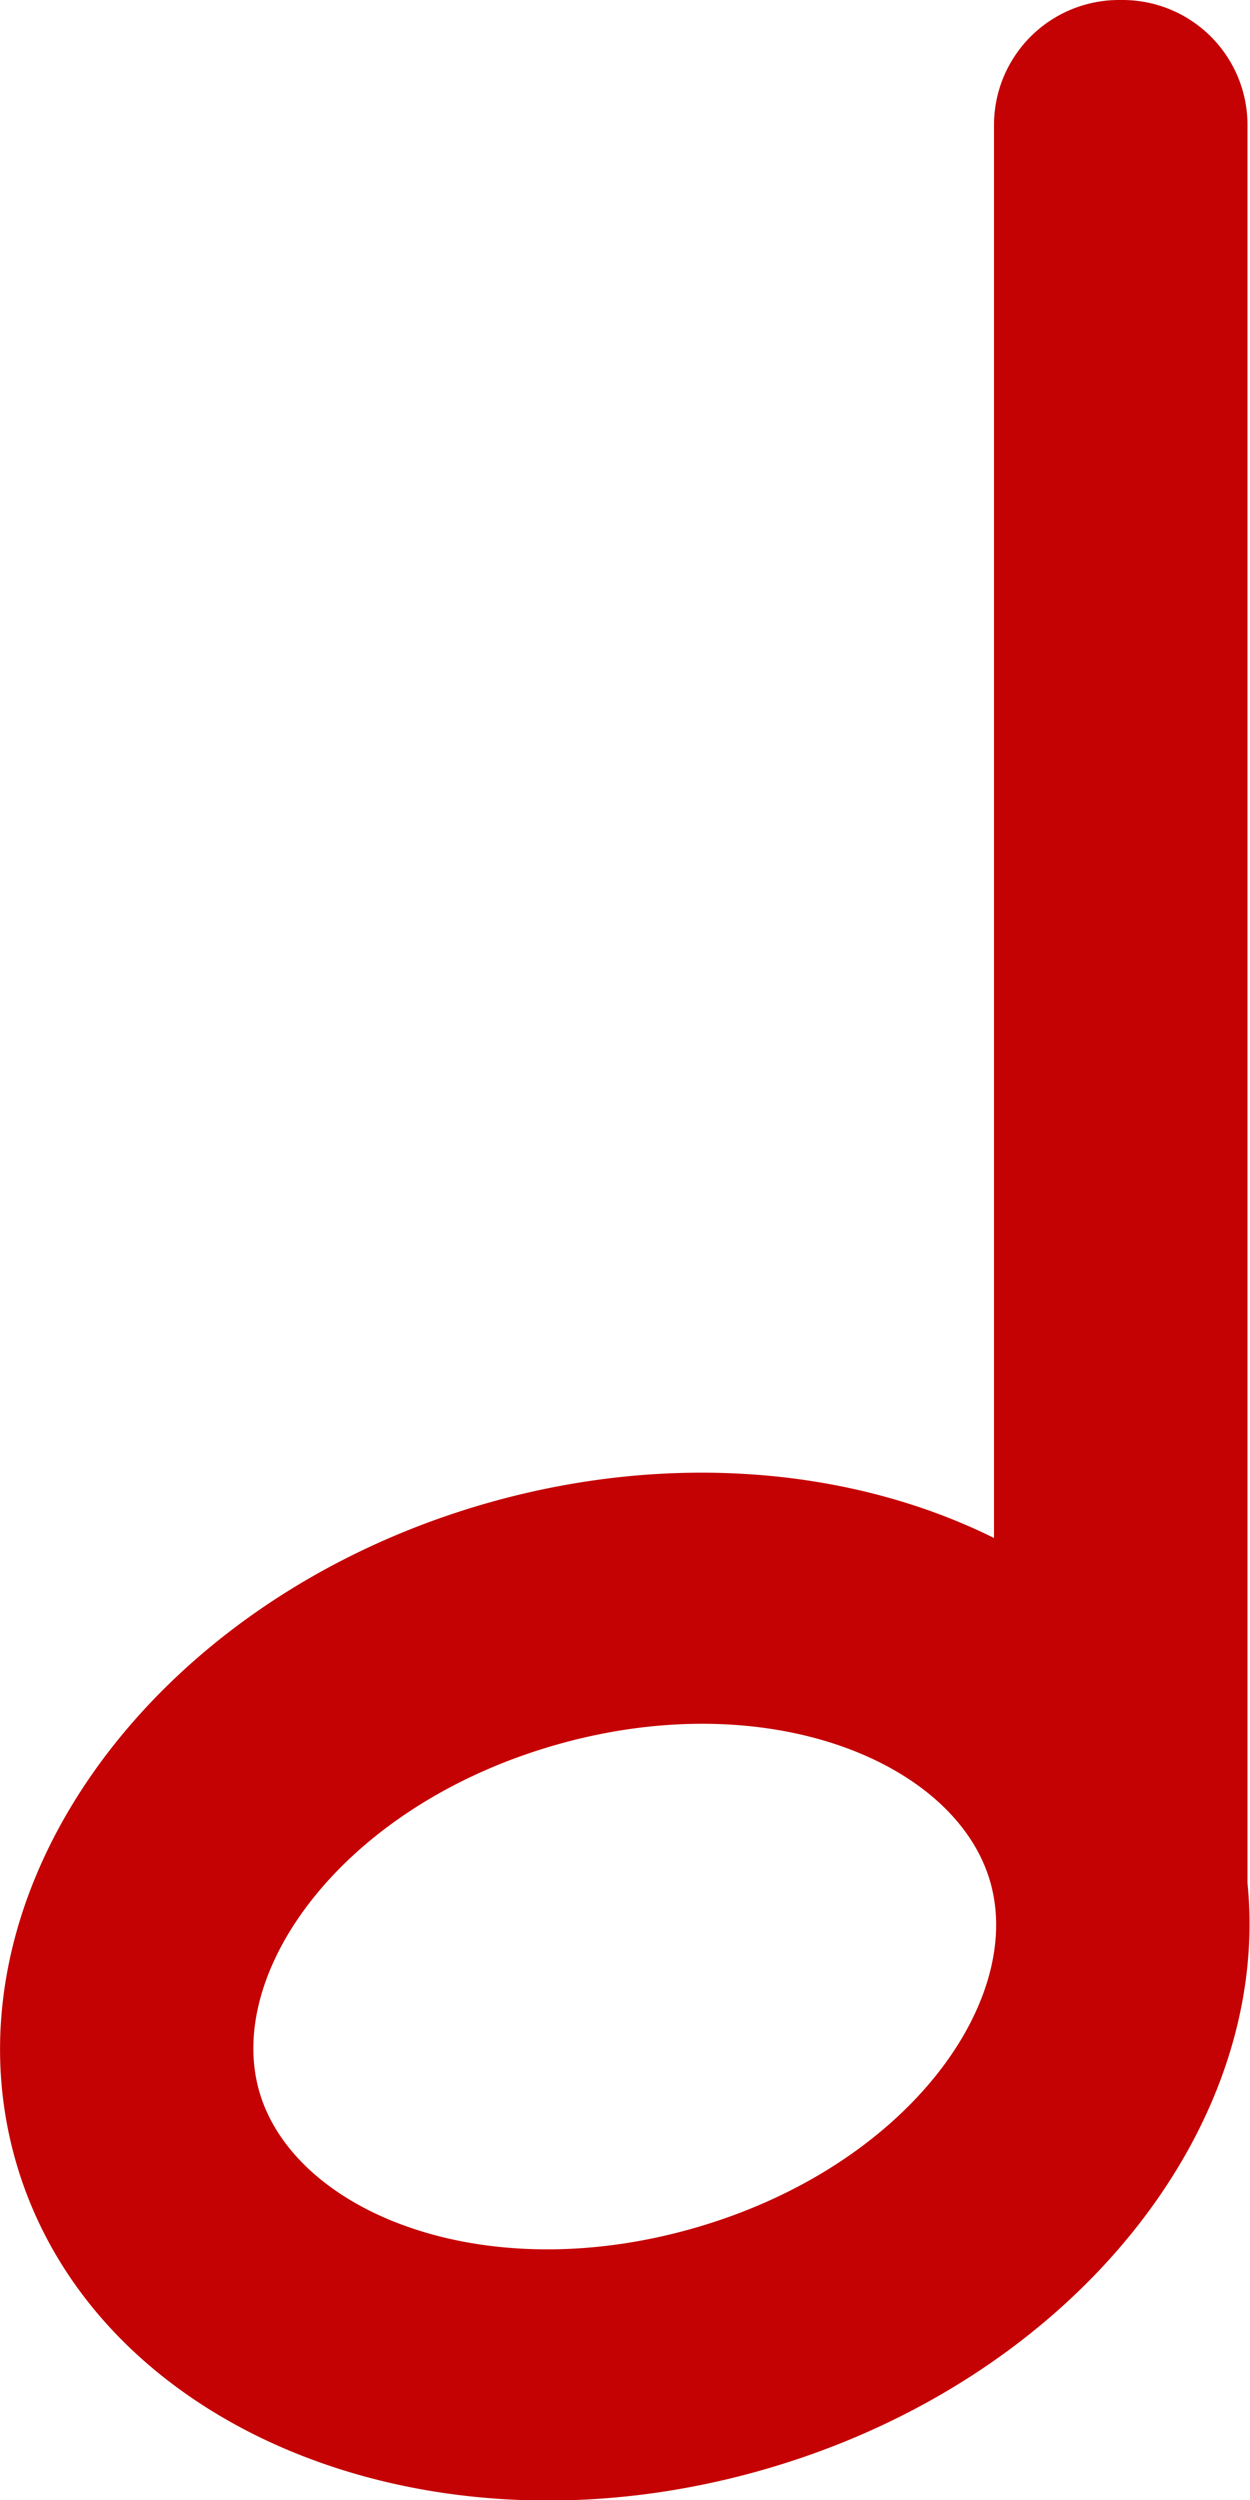 <?xml version="1.0" encoding="UTF-8" standalone="no"?>
<svg
   width="10"
   height="20"
   viewBox="0 0 10 20"
   version="1.1"
   id="svg408"
   sodipodi:docname="music-pink.svg"
   inkscape:version="1.1.2 (b8e25be833, 2022-02-05)"
   xmlns:inkscape="http://www.inkscape.org/namespaces/inkscape"
   xmlns:sodipodi="http://sodipodi.sourceforge.net/DTD/sodipodi-0.dtd"
   xmlns:xlink="http://www.w3.org/1999/xlink"
   xmlns="http://www.w3.org/2000/svg"
   xmlns:svg="http://www.w3.org/2000/svg">
  <sodipodi:namedview
     id="namedview410"
     pagecolor="#ffffff"
     bordercolor="#666666"
     borderopacity="1.0"
     inkscape:pageshadow="2"
     inkscape:pageopacity="0.0"
     inkscape:pagecheckerboard="0"
     showgrid="false"
     inkscape:zoom="42.2"
     inkscape:cx="4.9881517"
     inkscape:cy="10.011848"
     inkscape:window-width="1848"
     inkscape:window-height="1016"
     inkscape:window-x="72"
     inkscape:window-y="27"
     inkscape:window-maximized="1"
     inkscape:current-layer="svg408" />
  <defs
     id="defs400">
    <path
       id="lw61a"
       d="M1221.552 473.825c1.698-.487 2.645-1.81 2.37-2.77-.276-.961-1.78-1.582-3.478-1.095-1.698.487-2.645 1.81-2.37 2.771.276.96 1.78 1.581 3.478 1.094zm2.4-5.521V457a1 1 0 0 1 1-1h.028a1 1 0 0 1 1 1v14.065c.197 1.969-1.42 3.99-3.874 4.693-2.69.772-5.368-.333-5.98-2.468-.612-2.135 1.073-4.491 3.764-5.263 1.47-.421 2.935-.283 4.062.277z" />
  </defs>
  <g
     id="g406"
     style="fill:#c50203;fill-opacity:1.0">
    <g
       transform="translate(-1216 -456)"
       id="g404"
       style="fill:#c50203;fill-opacity:1.0">
      <use
         fill="#7c59a3"
         xlink:href="#lw61a"
         id="use402"
         style="fill:#c50203;fill-opacity:1.0" />
    </g>
  </g>
</svg>
